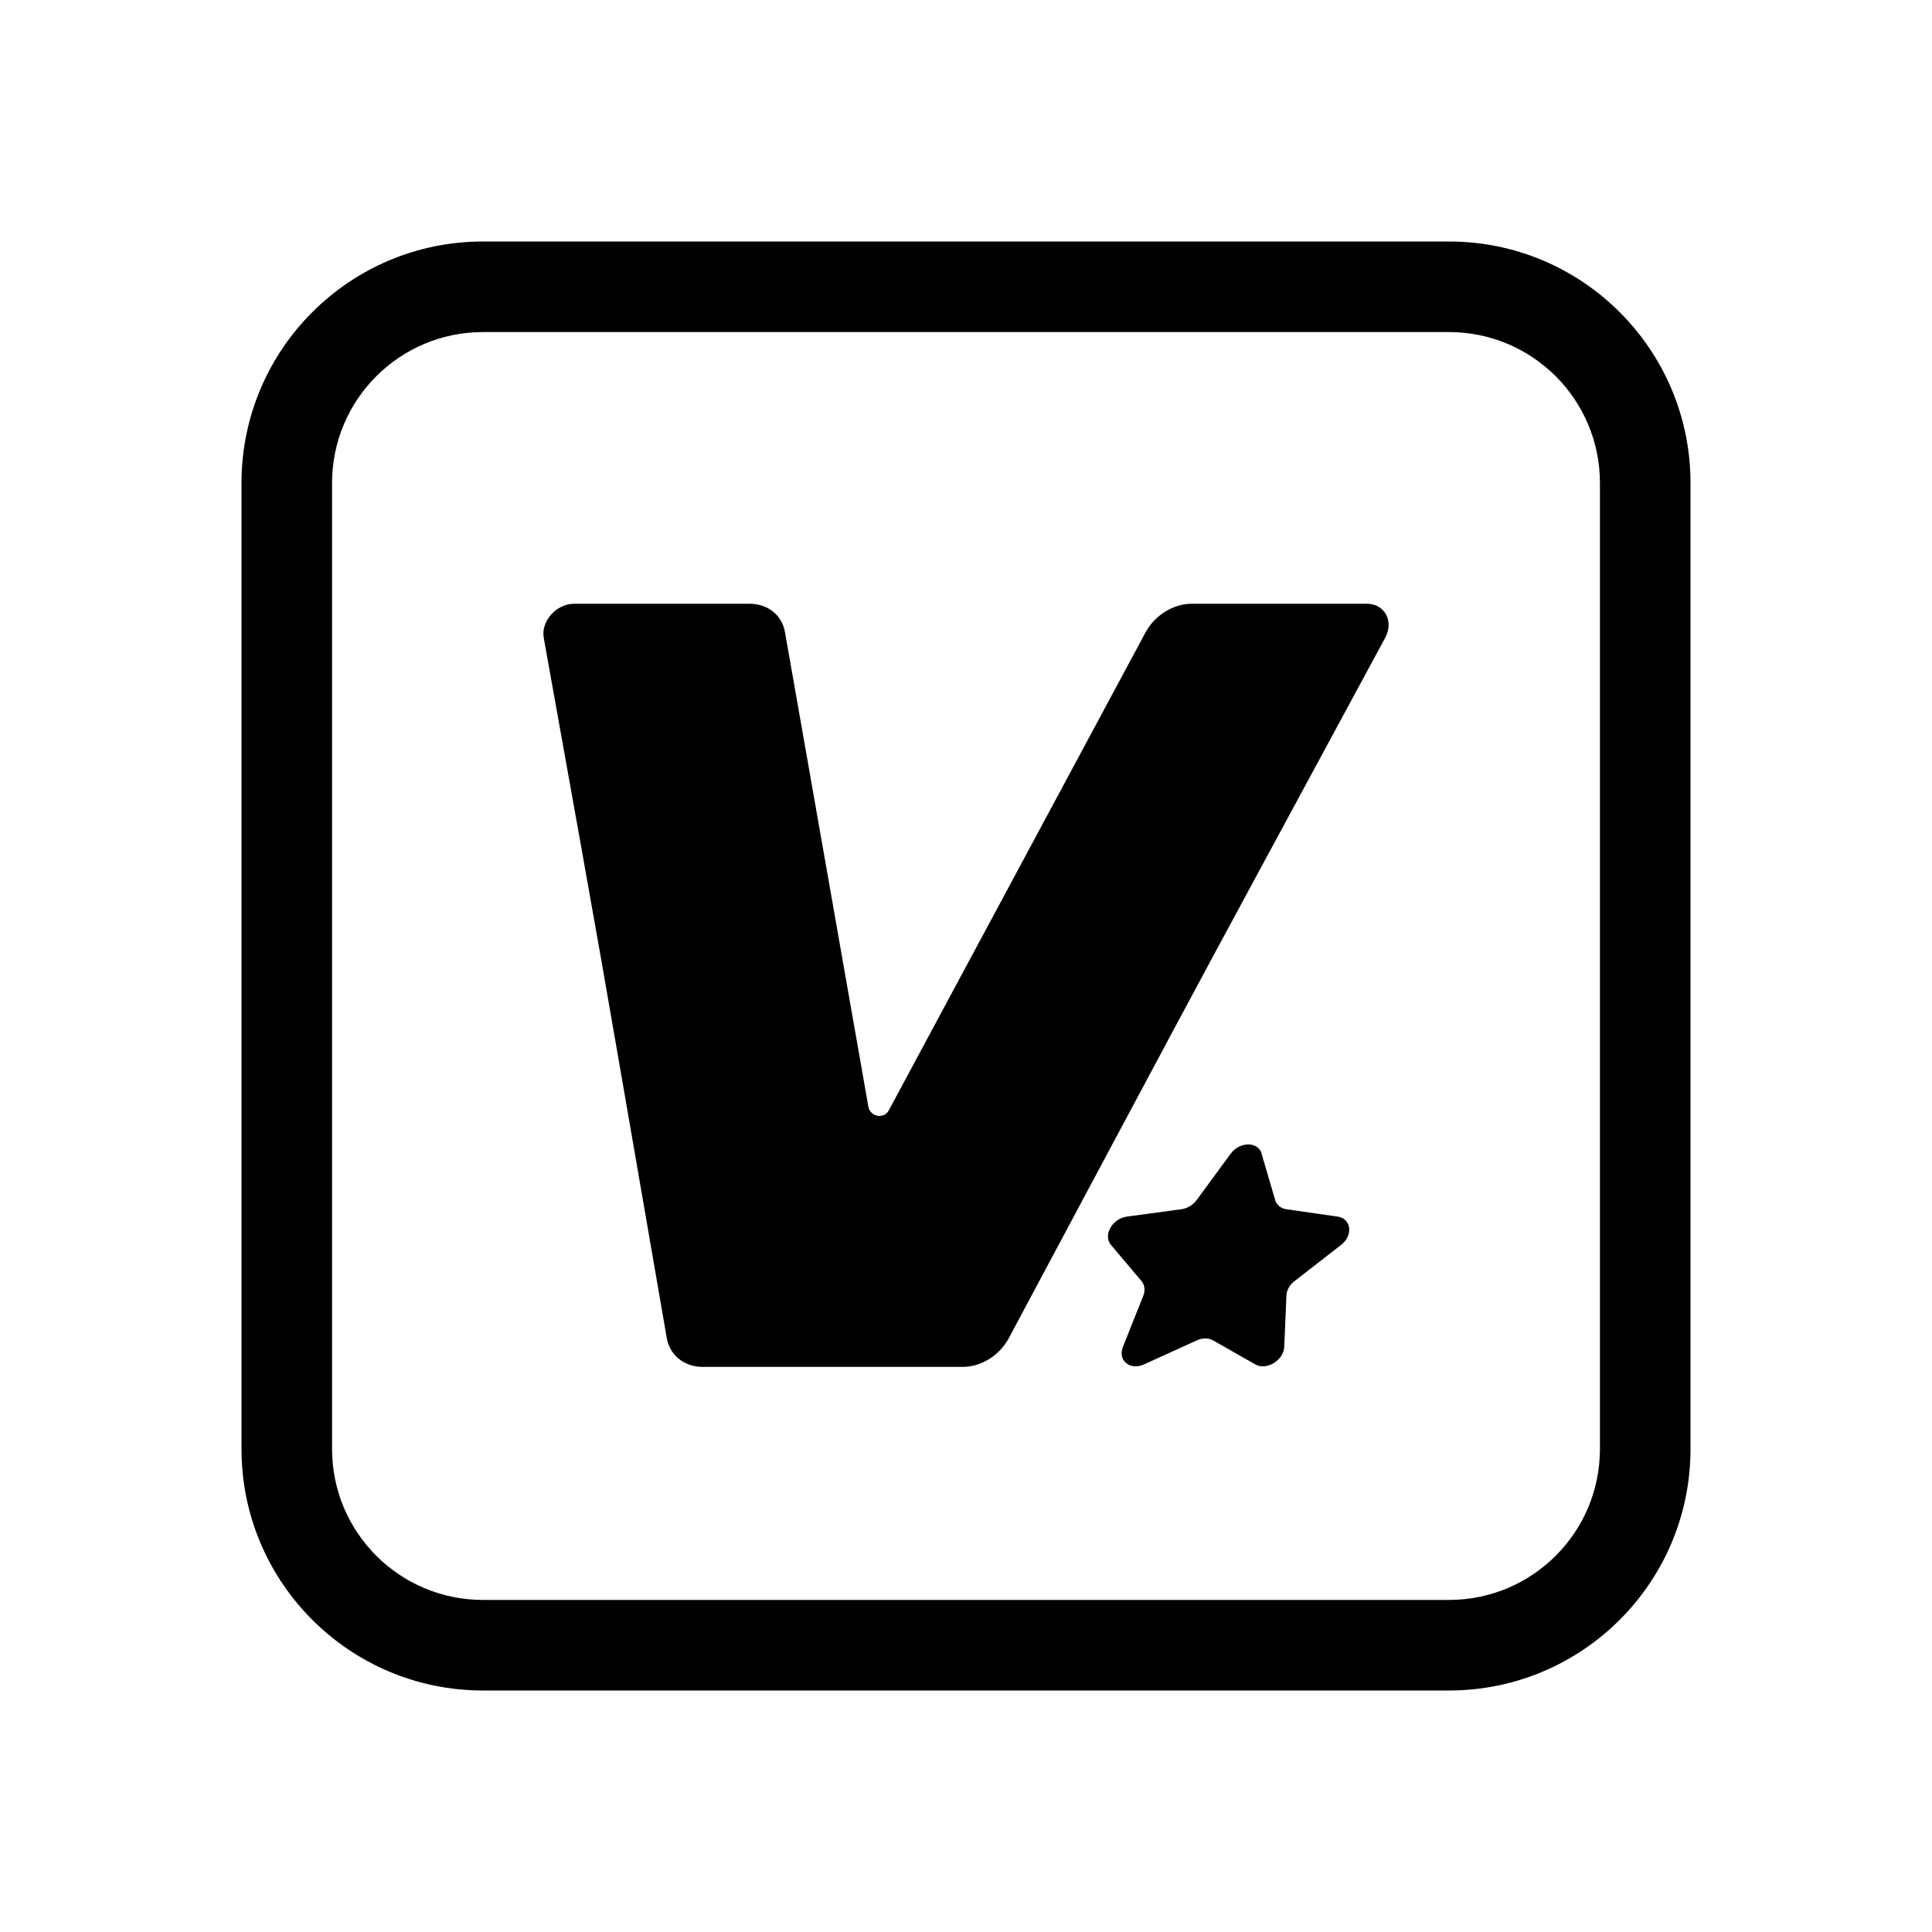<svg width="32" height="32" viewBox="0 0 32 32" fill="none" xmlns="http://www.w3.org/2000/svg">
<path fill-rule="evenodd" clip-rule="evenodd" d="M24 5.5H8C6.619 5.5 5.5 6.619 5.5 8V24C5.5 25.381 6.619 26.5 8 26.5H24C25.381 26.5 26.5 25.381 26.5 24V8C26.5 6.619 25.381 5.5 24 5.5ZM8 4C5.791 4 4 5.791 4 8V24C4 26.209 5.791 28 8 28H24C26.209 28 28 26.209 28 24V8C28 5.791 26.209 4 24 4H8Z" fill="black"/>
<path d="M22.943 10.564C20.854 14.43 20.381 15.297 19.452 17.031C18.877 18.104 18.127 19.51 16.709 22.164C16.557 22.448 16.253 22.64 15.948 22.64H11.636C11.332 22.64 11.092 22.444 11.044 22.164C9.795 14.942 10.119 16.774 9.006 10.564C8.958 10.288 9.214 10 9.51 10H12.413C12.717 10 12.954 10.188 13.002 10.472L14.383 18.331C14.415 18.499 14.639 18.539 14.719 18.395L18.975 10.472C19.128 10.192 19.432 10 19.736 10H22.639C22.935 10 23.091 10.288 22.943 10.564Z" fill="black"/>
<path d="M20.897 19.109C20.897 19.109 20.896 19.11 20.896 19.11L21.121 19.877C21.145 19.958 21.213 20.014 21.302 20.028L22.156 20.151C22.383 20.184 22.417 20.463 22.211 20.621L21.442 21.219C21.36 21.282 21.309 21.372 21.307 21.463L21.271 22.307C21.261 22.533 20.978 22.705 20.79 22.598L20.091 22.2C20.016 22.158 19.917 22.158 19.825 22.2L18.95 22.598C18.716 22.705 18.508 22.533 18.6 22.307L18.936 21.463C18.972 21.375 18.96 21.282 18.907 21.219L18.402 20.621C18.266 20.46 18.421 20.184 18.665 20.151L19.572 20.028C19.668 20.014 19.76 19.958 19.82 19.877L20.384 19.109C20.533 18.905 20.837 18.904 20.898 19.108C20.898 19.108 20.898 19.109 20.897 19.109Z" fill="black"/>
</svg>
